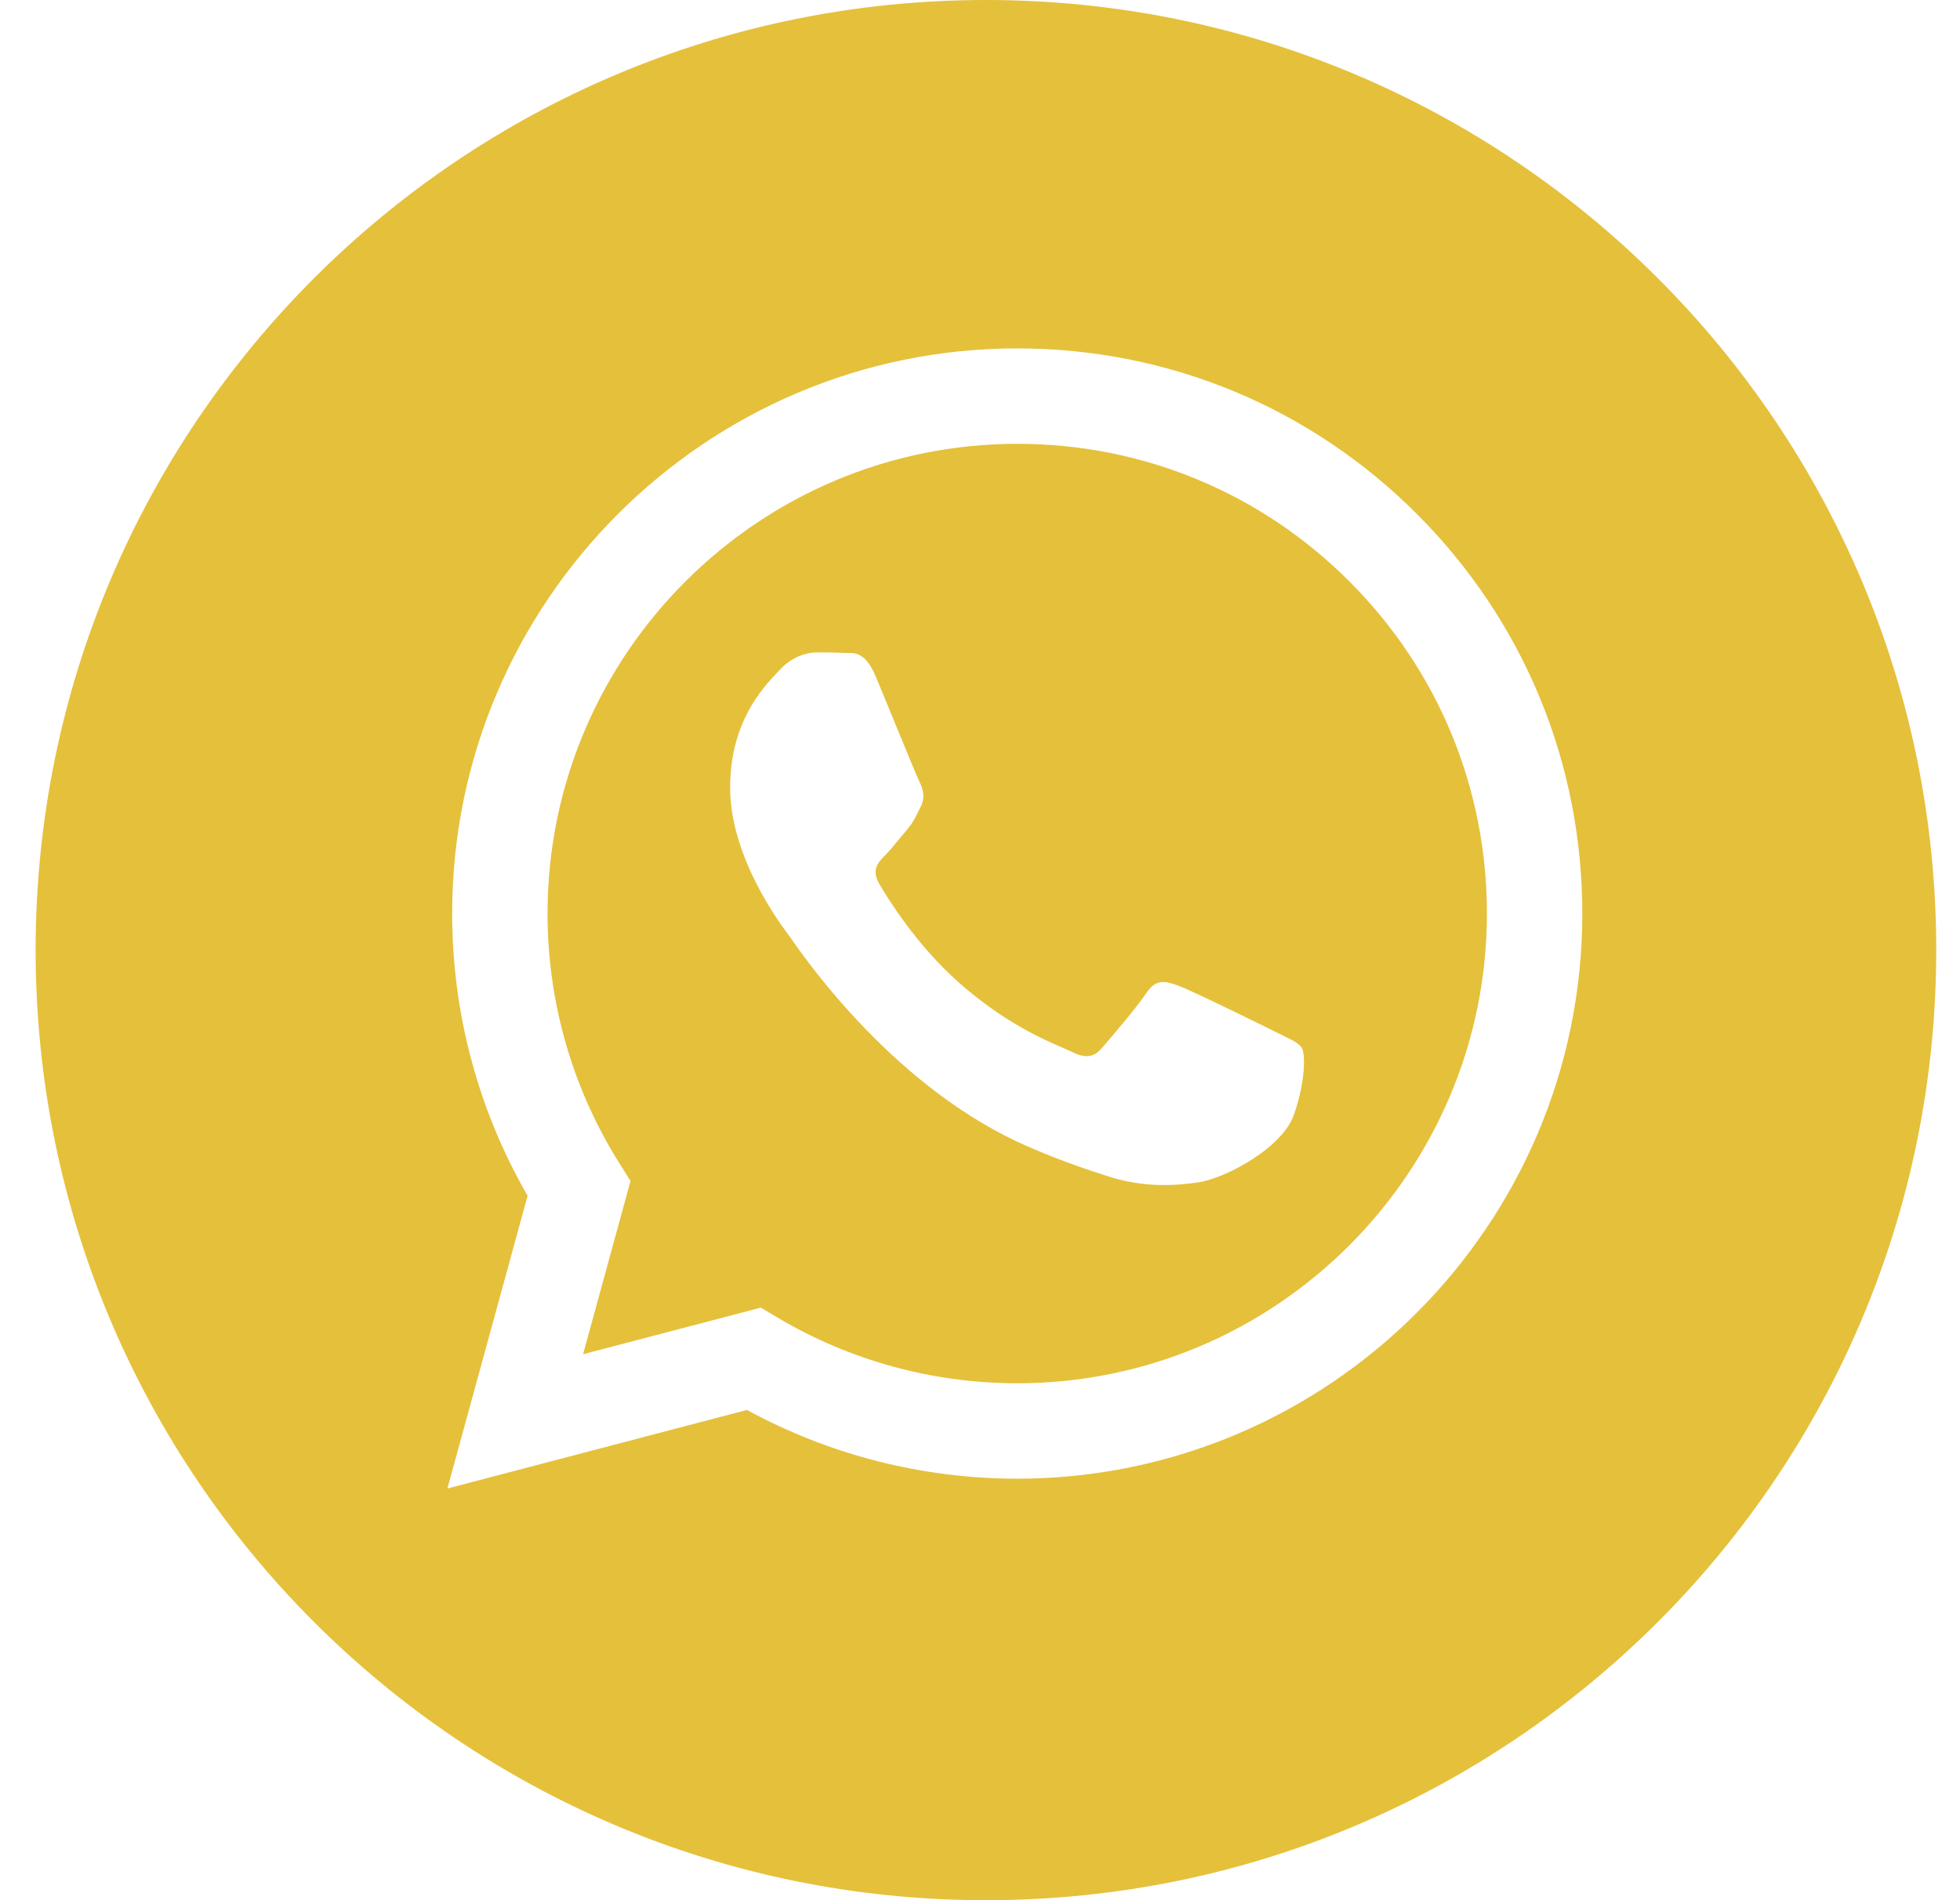<?xml version="1.0" encoding="UTF-8"?> <svg xmlns="http://www.w3.org/2000/svg" width="33" height="32" viewBox="0 0 33 32" fill="none"> <path fill-rule="evenodd" clip-rule="evenodd" d="M0.6 16C0.6 24.837 7.763 32 16.6 32C25.436 32 32.6 24.837 32.6 16C32.6 7.163 25.436 0 16.6 0C7.763 0 0.6 7.163 0.6 16ZM26.641 15.388C26.639 20.632 22.373 24.899 17.127 24.902H17.123C15.531 24.901 13.966 24.502 12.576 23.744L7.533 25.067L8.883 20.137C8.05 18.694 7.612 17.057 7.613 15.38C7.615 10.134 11.883 5.867 17.127 5.867C19.672 5.868 22.061 6.859 23.857 8.657C25.653 10.455 26.642 12.846 26.641 15.388ZM9.817 22.806L12.81 22.021L13.099 22.193C14.313 22.913 15.705 23.294 17.124 23.295H17.127C21.485 23.295 25.033 19.747 25.035 15.387C25.035 13.274 24.214 11.287 22.721 9.793C21.228 8.298 19.242 7.474 17.13 7.474C12.768 7.474 9.221 11.021 9.219 15.381C9.218 16.875 9.637 18.33 10.428 19.589L10.616 19.888L9.817 22.806ZM21.595 17.436C21.76 17.516 21.872 17.57 21.92 17.65C21.98 17.749 21.98 18.225 21.782 18.781C21.583 19.336 20.634 19.843 20.177 19.911C19.767 19.972 19.249 19.998 18.68 19.817C18.334 19.707 17.892 19.561 17.324 19.316C15.096 18.354 13.59 16.194 13.305 15.785C13.285 15.757 13.271 15.737 13.263 15.726L13.261 15.724C13.136 15.556 12.293 14.431 12.293 13.267C12.293 12.172 12.831 11.598 13.078 11.334C13.095 11.316 13.111 11.299 13.125 11.284C13.343 11.046 13.6 10.986 13.759 10.986C13.917 10.986 14.076 10.988 14.214 10.995C14.231 10.996 14.249 10.996 14.268 10.996C14.406 10.995 14.579 10.994 14.749 11.403C14.815 11.56 14.911 11.794 15.012 12.04C15.216 12.538 15.442 13.088 15.482 13.168C15.541 13.287 15.581 13.426 15.502 13.585C15.49 13.608 15.479 13.631 15.468 13.652C15.409 13.774 15.365 13.863 15.264 13.981C15.224 14.028 15.183 14.078 15.142 14.128C15.06 14.227 14.979 14.327 14.908 14.398C14.789 14.516 14.665 14.645 14.803 14.883C14.942 15.121 15.419 15.899 16.126 16.53C16.886 17.207 17.546 17.494 17.88 17.639C17.946 17.667 17.999 17.69 18.038 17.71C18.275 17.829 18.414 17.809 18.552 17.65C18.691 17.491 19.147 16.956 19.305 16.718C19.464 16.48 19.622 16.52 19.84 16.599C20.058 16.678 21.227 17.253 21.465 17.372C21.511 17.396 21.554 17.417 21.595 17.436Z" fill="#E5C03B"></path> </svg> 